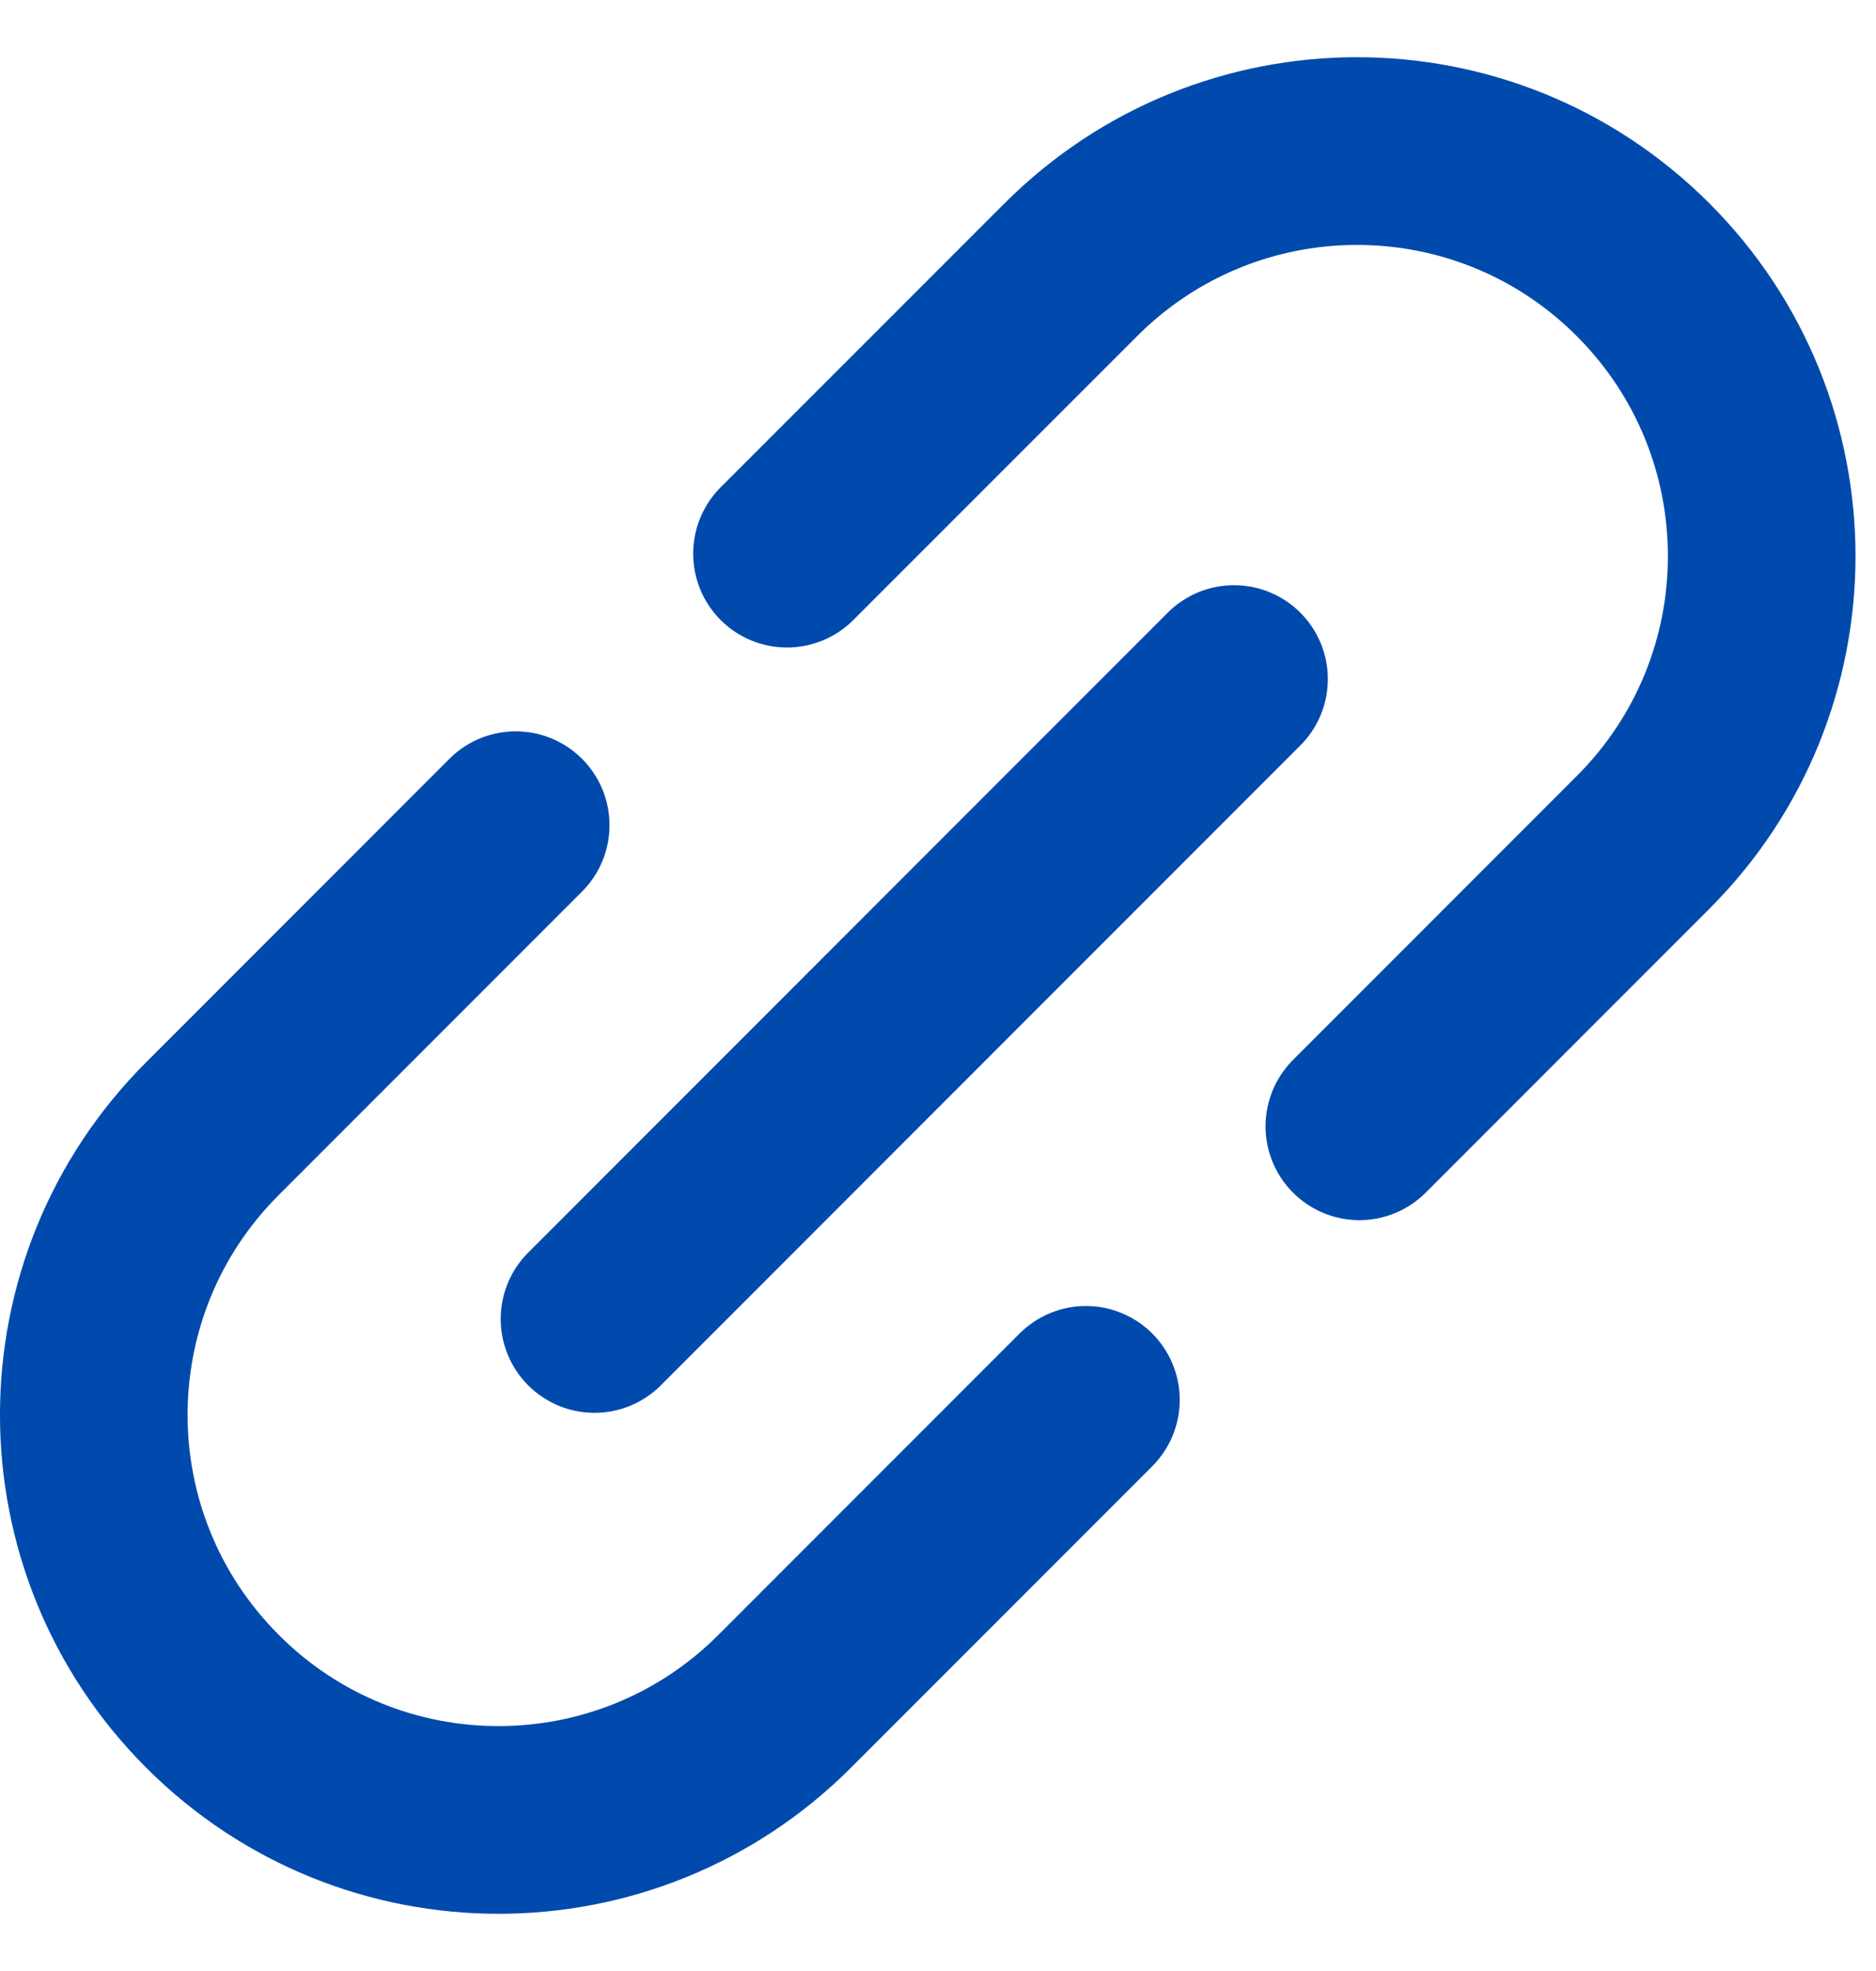 <svg width="20" height="21" viewBox="0 0 20 21" fill="none" xmlns="http://www.w3.org/2000/svg">
<path d="M11.577 14.915L8.366 18.126C6.68 19.812 3.948 19.812 2.265 18.126C0.578 16.44 0.578 13.709 2.265 12.025L5.498 8.792" stroke="#004AAD" stroke-width="2" stroke-linecap="round" stroke-linejoin="round"/>
<path d="M8.39 5.899L11.416 2.874C13.102 1.188 15.833 1.188 17.517 2.874C19.203 4.56 19.203 7.291 17.517 8.975L14.492 12" stroke="#004AAD" stroke-width="2" stroke-linecap="round" stroke-linejoin="round"/>
<path d="M6.338 14.053L13.156 7.235" stroke="#004AAD" stroke-width="2" stroke-linecap="round" stroke-linejoin="round"/>
</svg>
